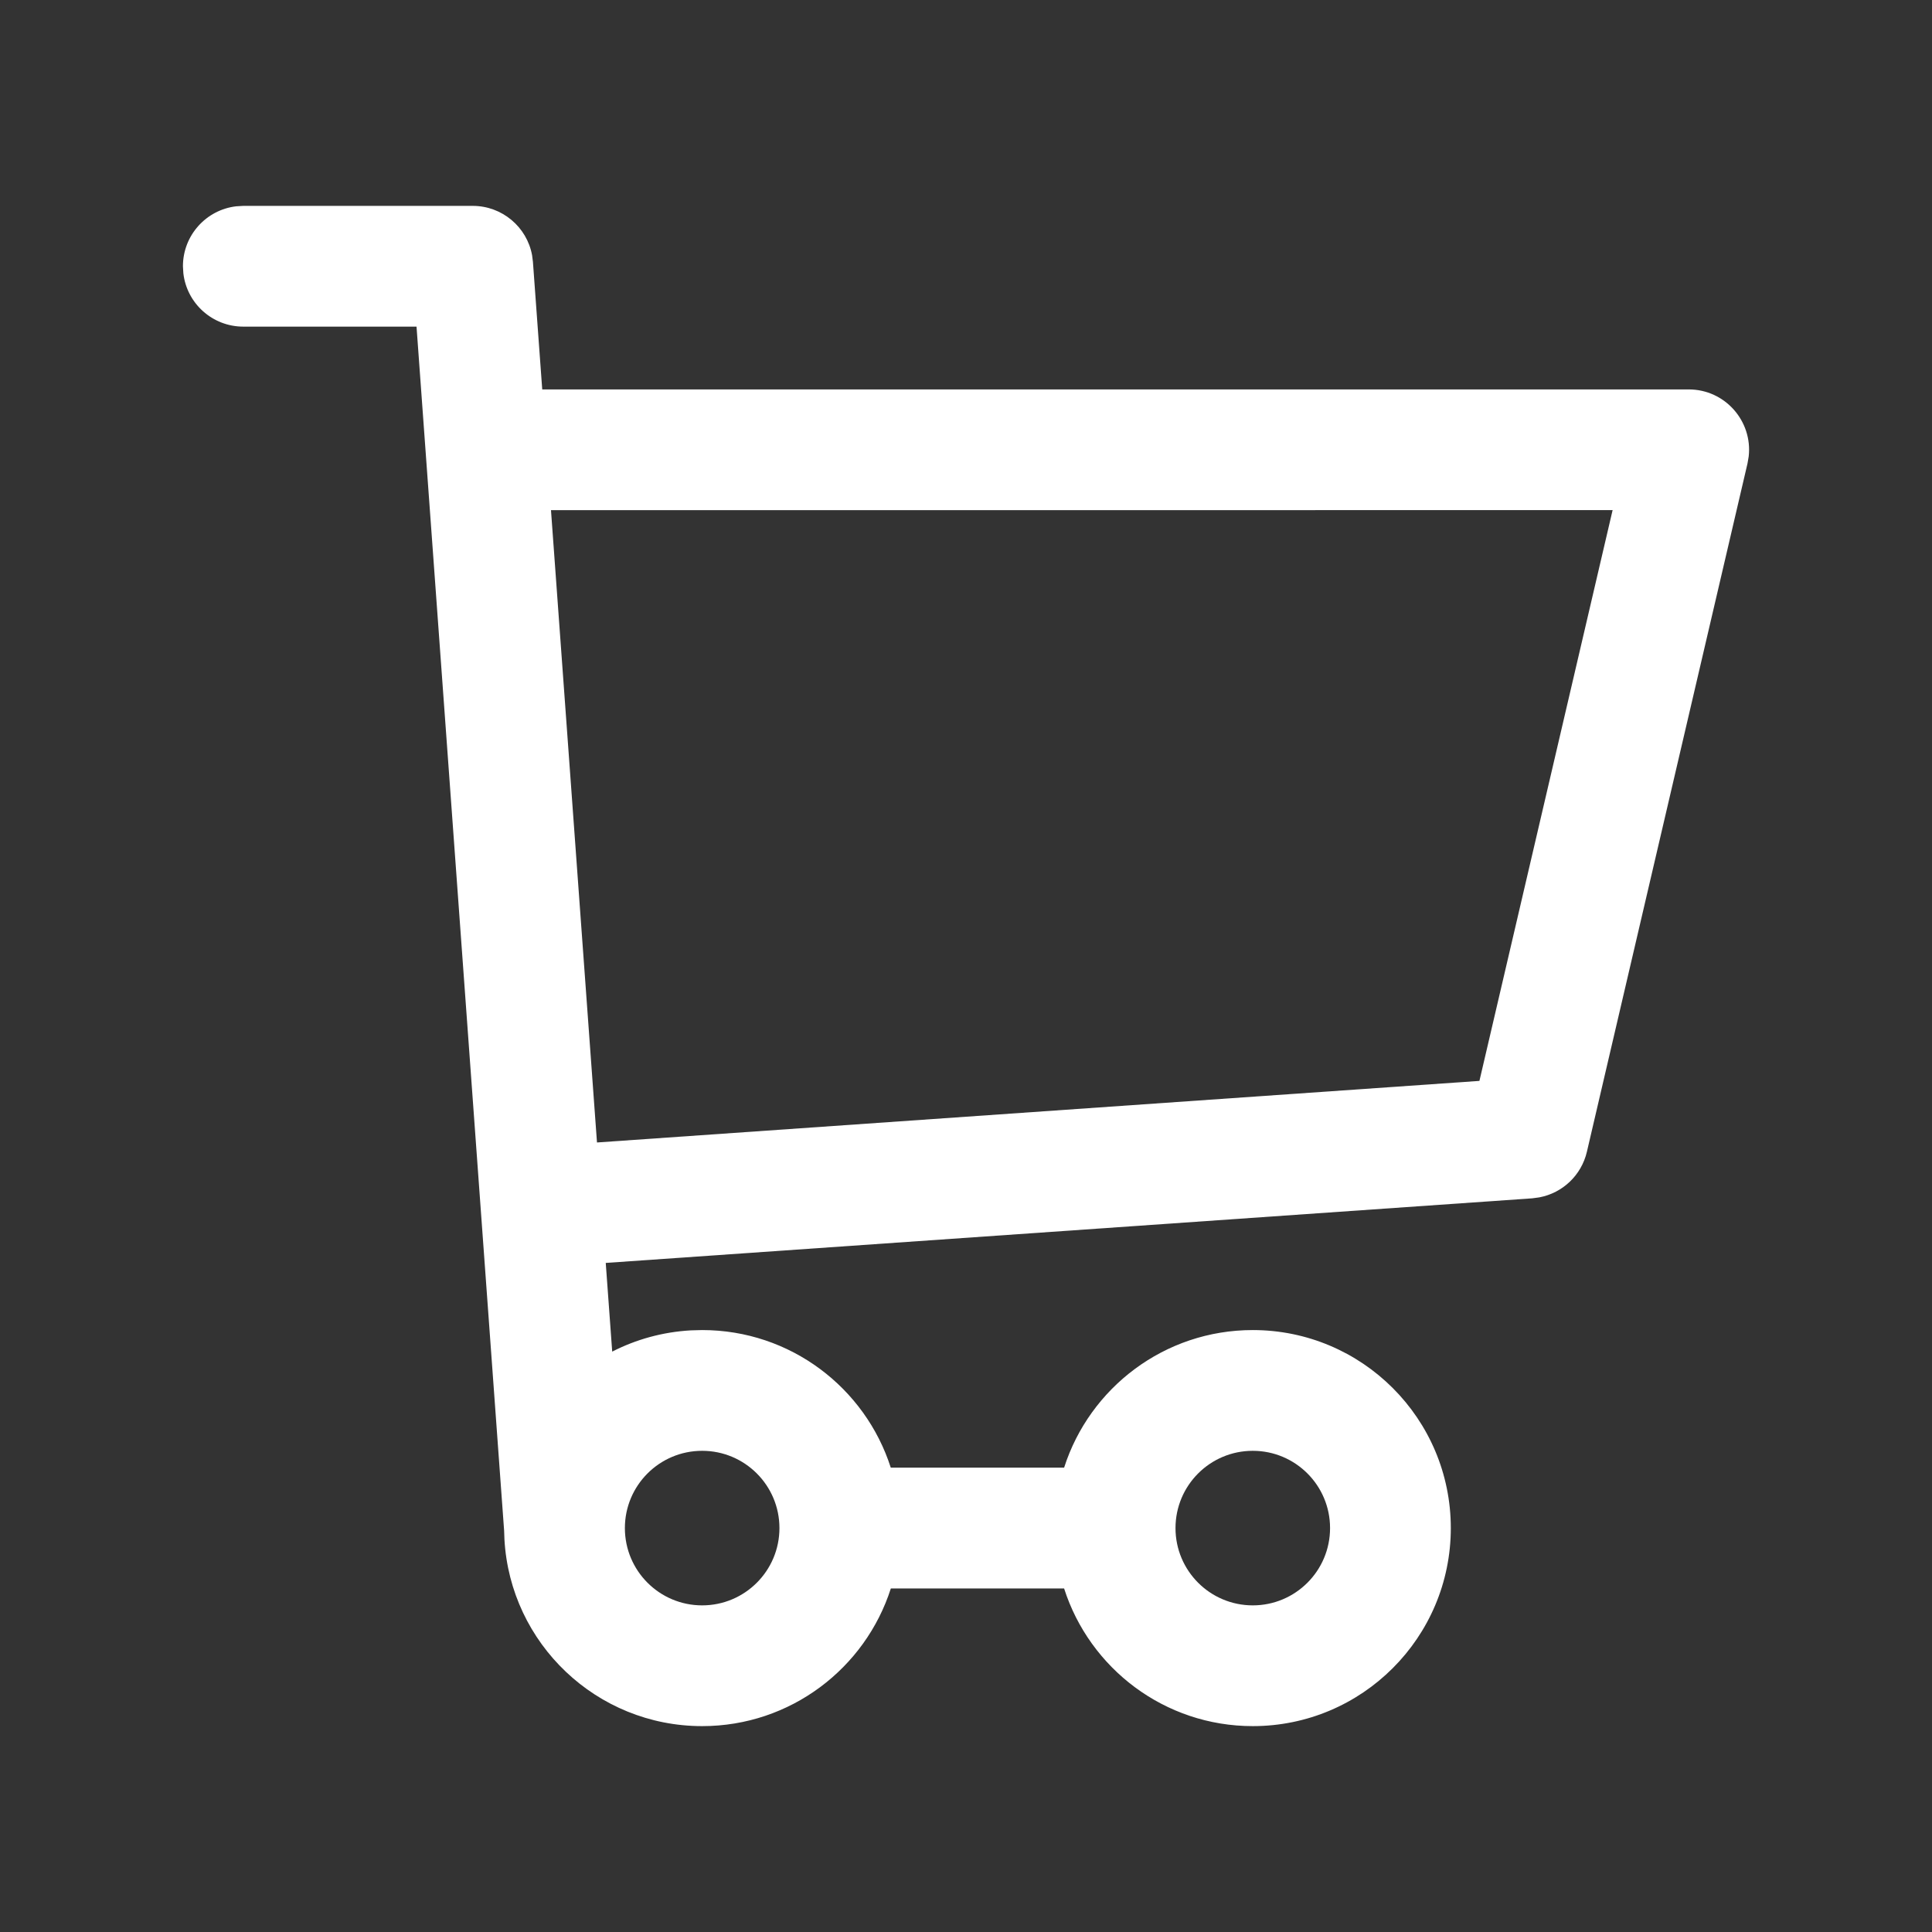 <?xml version="1.0" encoding="UTF-8"?>
<svg width="32px" height="32px" viewBox="0 0 32 32" version="1.1" xmlns="http://www.w3.org/2000/svg" xmlns:xlink="http://www.w3.org/1999/xlink">
    <rect x="0" y="0" width="32" height="32" fill="#333333" stroke="none"/>
    <!-- Generator: Sketch 63.1 (92452) - https://sketch.com -->
    <title>Icons / Cart</title>
    <desc>Created with Sketch.</desc>
    <g id="Icons-/-Cart" stroke="none" stroke-width="1" fill="none" fill-rule="evenodd">
        <rect id="Rectangle" x="0" y="0" width="32" height="32"></rect>
        <path d="M7.83,3.41 C8.316,3.41 8.727,3.759 8.813,4.227 L8.827,4.337 L8.981,6.45 L27.97,6.45 C28.574,6.45 29.03,6.977 28.964,7.56 L28.944,7.677 L26.284,19.077 C26.193,19.466 25.882,19.759 25.497,19.832 L25.379,19.848 L10.033,20.918 L10.14,22.387 C10.535,22.185 10.976,22.061 11.444,22.035 L11.63,22.03 C13.092,22.03 14.331,22.987 14.754,24.309 L17.625,24.309 C18.048,22.987 19.287,22.03 20.75,22.03 C22.561,22.03 24.03,23.499 24.03,25.31 C24.03,27.121 22.561,28.59 20.75,28.59 C19.287,28.59 18.048,27.632 17.625,26.31 L14.755,26.31 C14.332,27.632 13.093,28.59 11.63,28.59 C9.881,28.59 8.451,27.221 8.355,25.496 L8.35,25.354 L6.899,5.41 L4.03,5.41 C3.517,5.41 3.094,5.024 3.037,4.527 L3.03,4.41 C3.03,3.897 3.416,3.474 3.913,3.417 L4.03,3.41 L7.83,3.41 Z M11.63,24.03 C10.923,24.03 10.35,24.603 10.35,25.31 C10.35,26.017 10.923,26.59 11.63,26.59 C12.337,26.59 12.91,26.017 12.91,25.31 C12.91,24.603 12.337,24.03 11.63,24.03 Z M20.75,24.03 C20.043,24.03 19.47,24.603 19.47,25.31 C19.47,26.017 20.043,26.59 20.75,26.59 C21.457,26.59 22.03,26.017 22.03,25.31 C22.03,24.603 21.457,24.03 20.75,24.03 Z M26.71,8.449 L9.126,8.45 L9.888,18.923 L24.504,17.903 L26.71,8.449 Z" id="Shape" fill="#ffffff"></path>
    </g>
</svg>